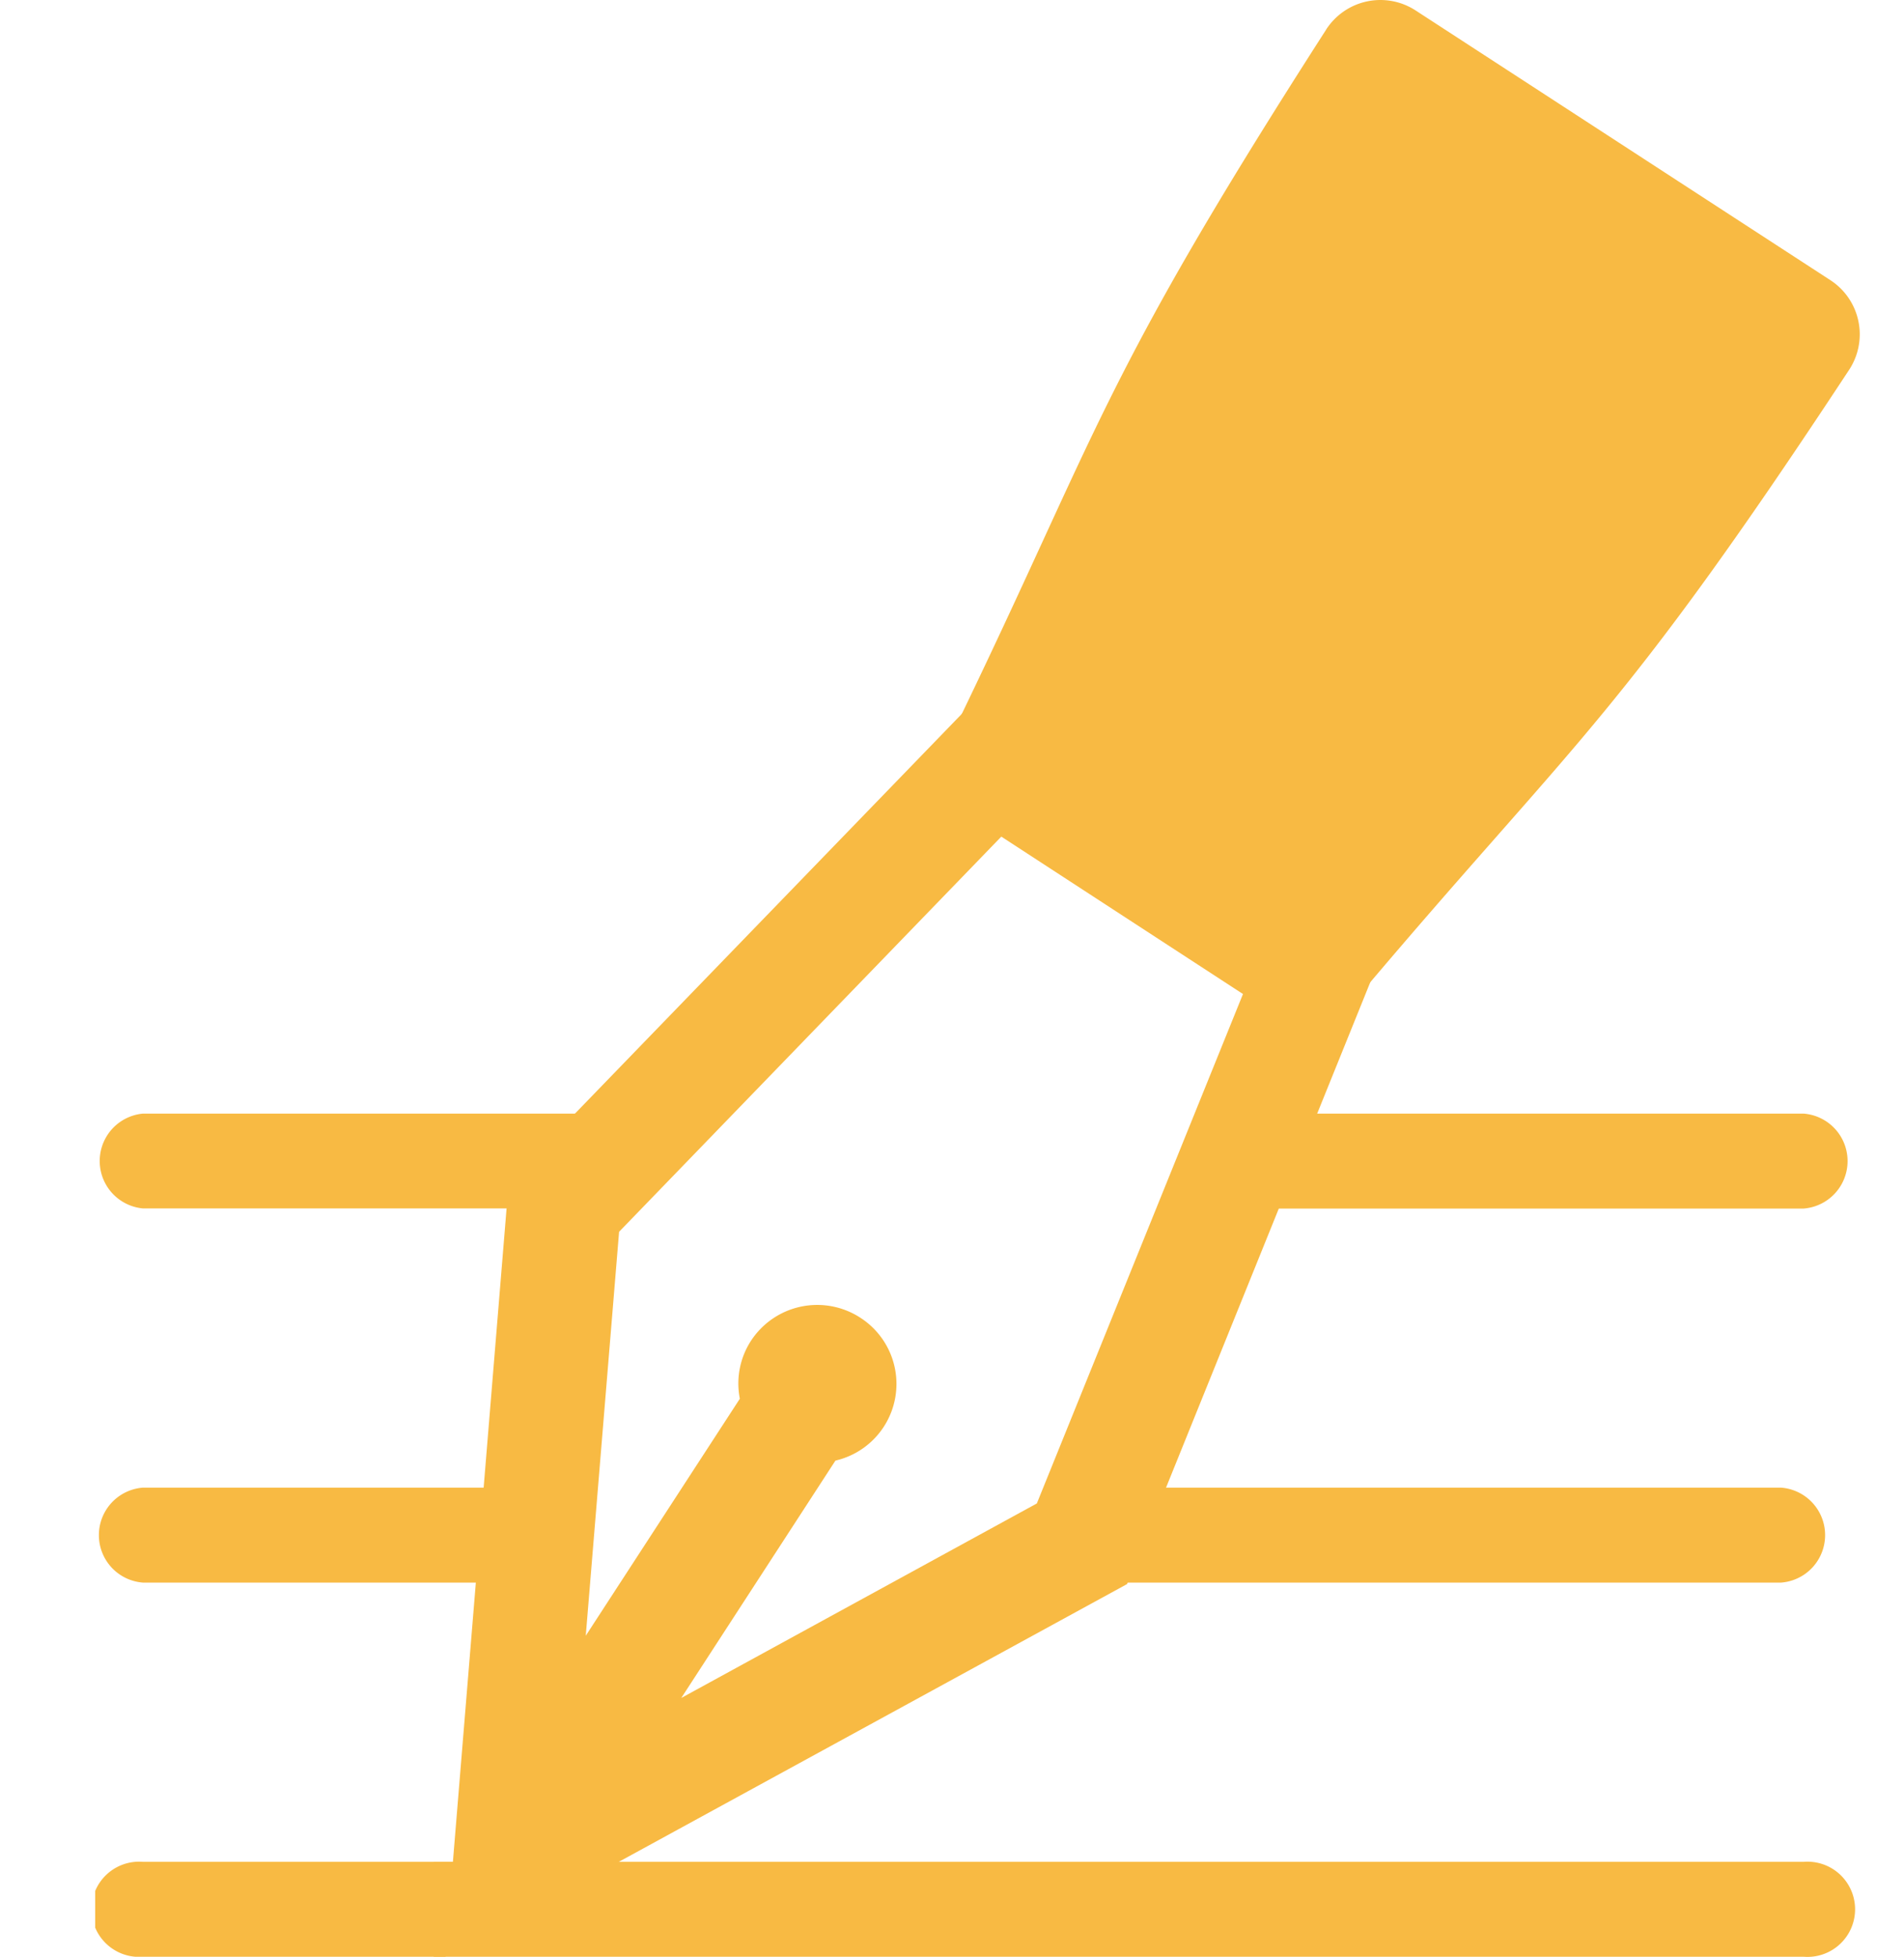<svg xmlns="http://www.w3.org/2000/svg" width="40" height="41.099" viewBox="0 0 40 41.099"><defs><clipPath id="a"><path data-name="Rectangle 24274" fill="#f8ba43" d="M0 0h37.07v41.099H0z"/></clipPath></defs><g data-name="Group 74822"><g data-name="Group 74600"><g data-name="Group 74599" clip-path="url(#a)" fill="#f8ba43" transform="translate(2)"><path data-name="Path 115598" d="M10.99 25.381H1a1 1 0 010-1.991h9.99z"/><path data-name="Path 115600" d="M9.03 33.24H1a1 1 0 010-1.994h8.03z"/><path data-name="Path 115601" d="M7.355 41.099H1a1 1 0 110-1.994h6.626z"/><path data-name="Path 115602" d="M21.36 31.246h14.06a1 1 0 010 1.994H21.36z"/><path data-name="Path 115603" d="M7.111 39.105h28.784a1 1 0 110 1.994H7.111z"/><path data-name="Path 115604" d="M23.792 23.39h12.1a1 1 0 010 1.994h-12.1z"/><path data-name="Path 115606" d="M21.678 33.271l5.387-13.328-.826-.537-7.551-4.91-10 10.331-1.337 16.272zm2.435-12.393l-4.331 10.7-7.469 4.085 3.238-4.985a1.653 1.653 0 00.525-3 1.662 1.662 0 00-2.3.485 1.645 1.645 0 00-.233 1.215l-3.237 4.978.7-8.484 8.03-8.3z"/><path data-name="Path 115607" d="M25.859.624C21.081 8.061 21.112 9 18.05 15.318l8.536 5.55c4.529-5.36 5.4-5.716 10.261-13.1a1.357 1.357 0 00-.393-1.883L27.739.219a1.357 1.357 0 00-1.881.405"/></g></g></g></svg>